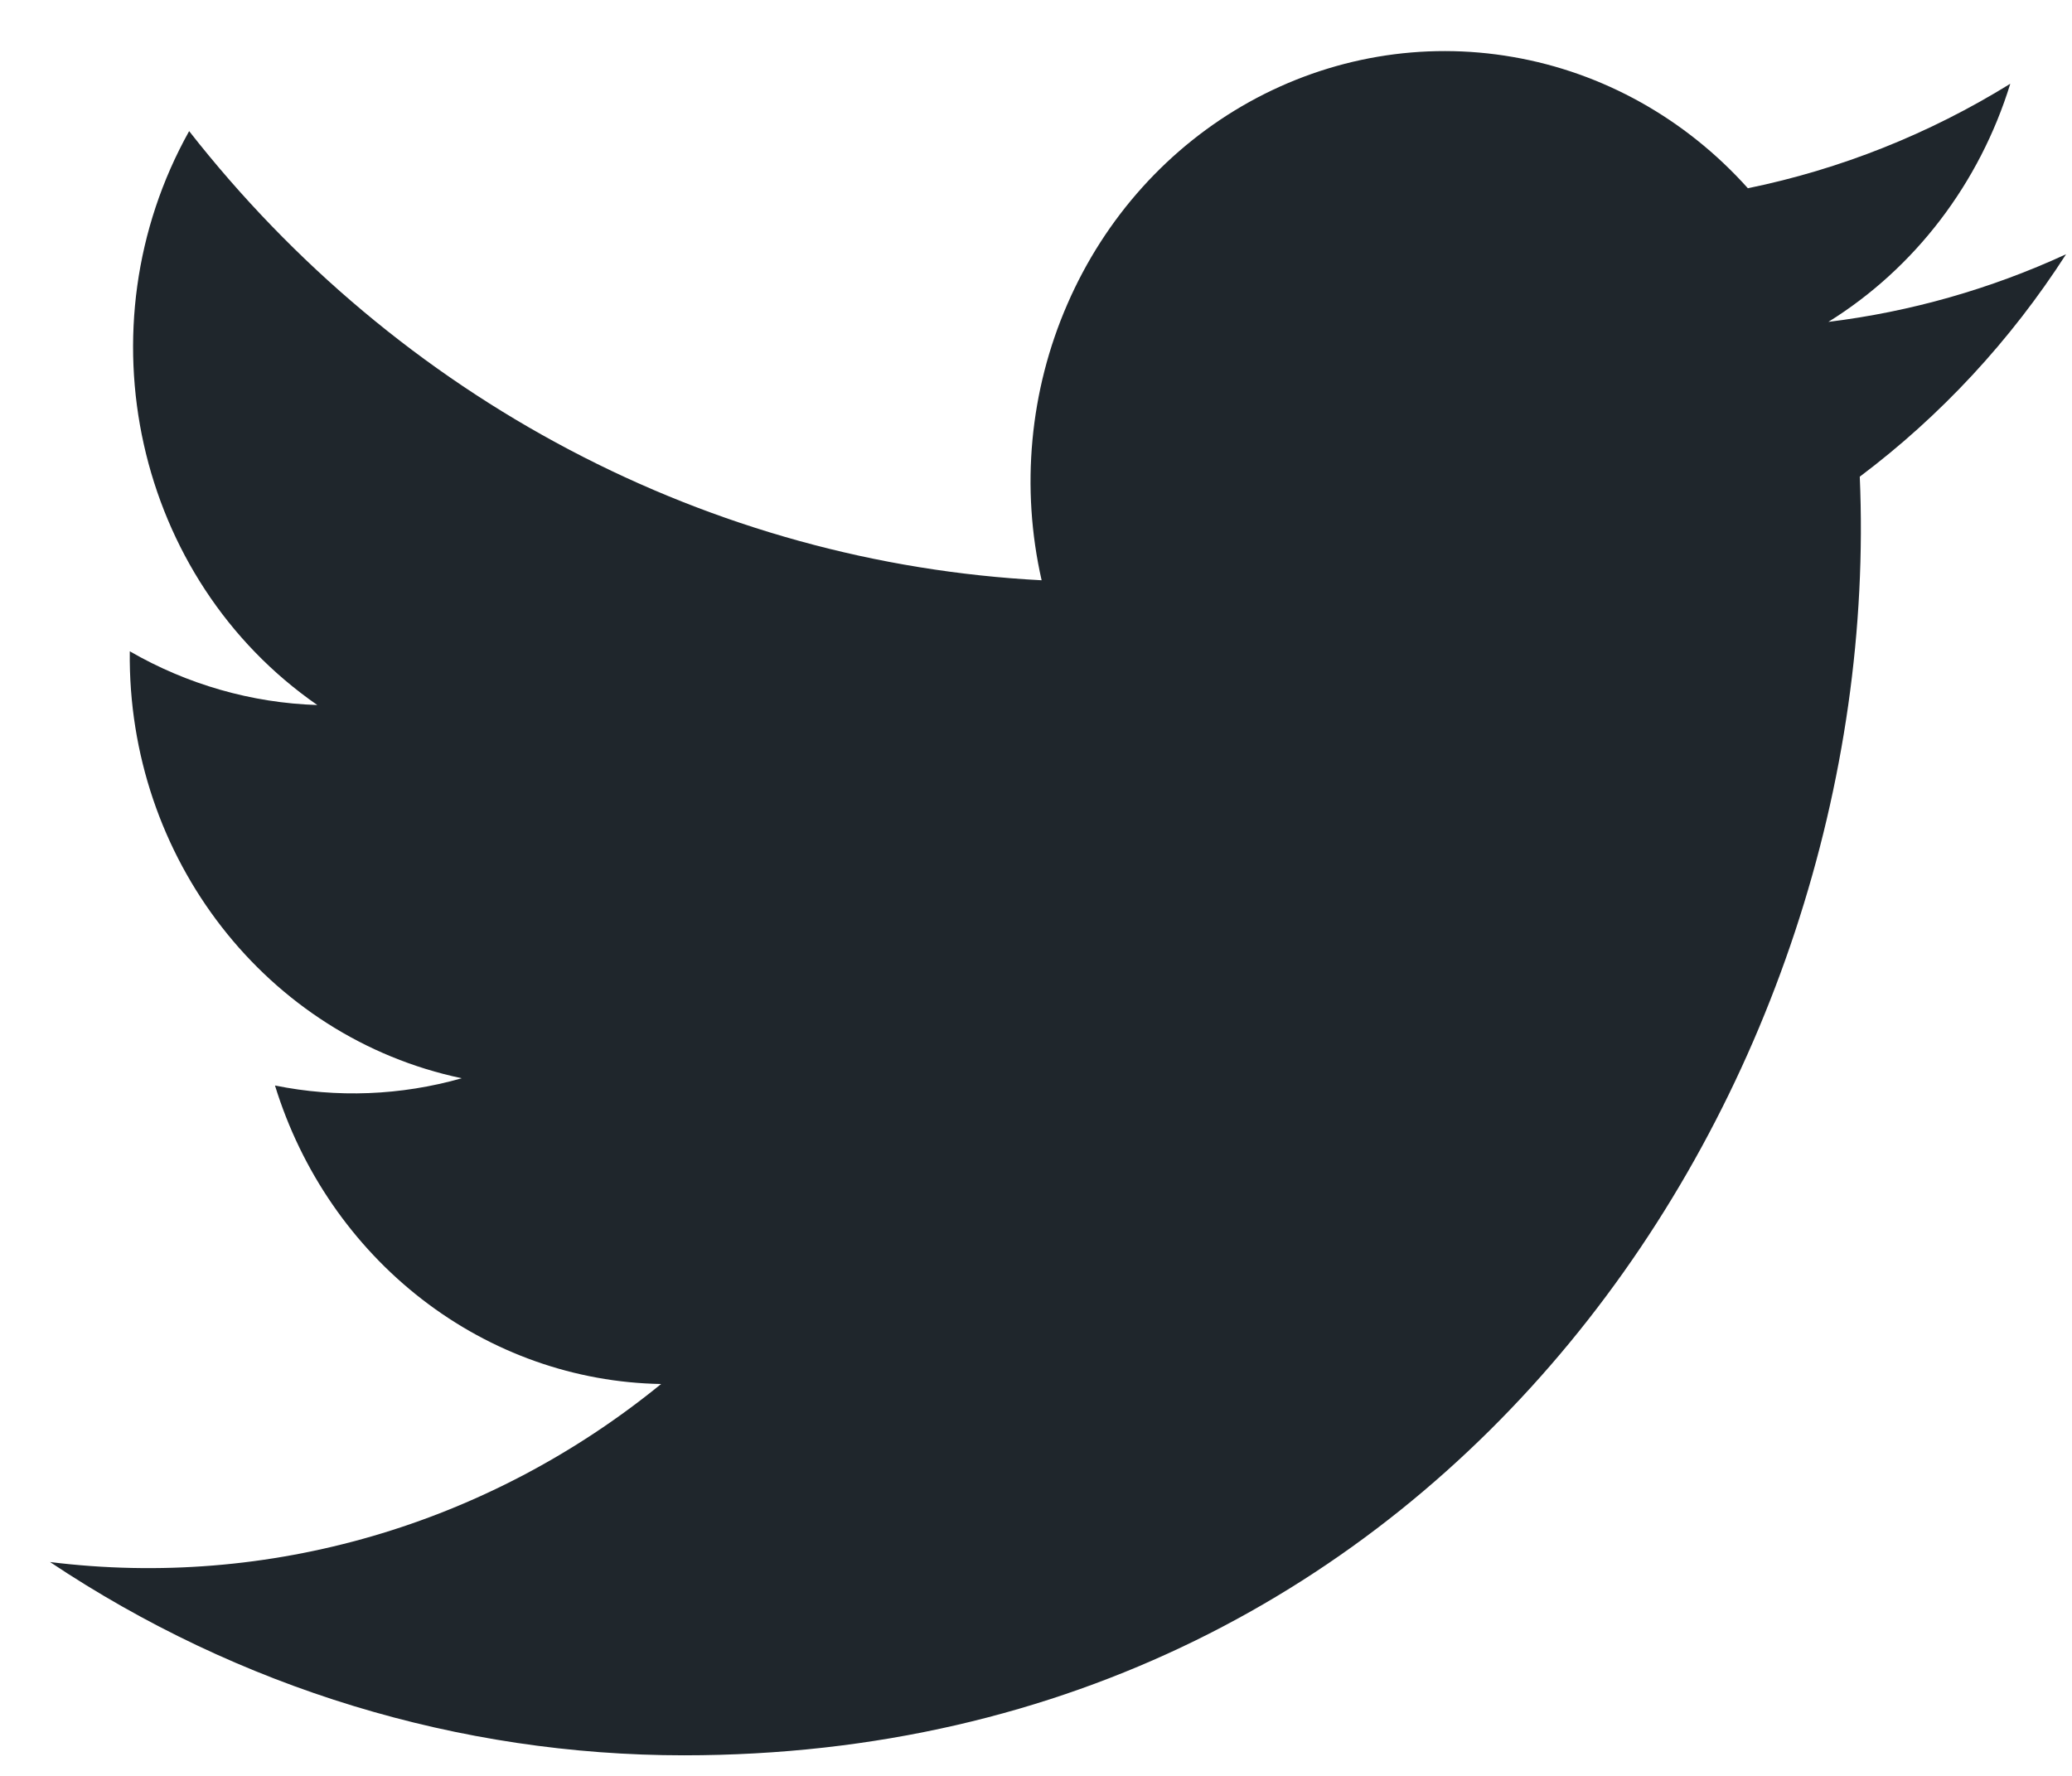 <svg width="14" height="12" viewBox="0 0 14 12" fill="none" xmlns="http://www.w3.org/2000/svg">
<path d="M0.338 10.555C1.616 11.408 3.103 11.861 4.621 11.861C9.811 11.861 12.742 7.306 12.566 3.221C13.113 2.81 13.585 2.301 13.96 1.718C13.45 1.953 12.908 2.107 12.354 2.175C12.938 1.812 13.375 1.24 13.583 0.566C13.035 0.905 12.435 1.144 11.81 1.272C11.389 0.802 10.831 0.49 10.222 0.385C9.613 0.279 8.988 0.386 8.443 0.688C7.899 0.99 7.466 1.47 7.212 2.055C6.957 2.64 6.896 3.296 7.038 3.921C5.927 3.863 4.841 3.563 3.849 3.04C2.857 2.518 1.981 1.784 1.278 0.886C0.536 2.214 0.915 3.912 2.144 4.764C1.7 4.75 1.265 4.625 0.877 4.401C0.86 5.798 1.802 7.009 3.12 7.286C2.708 7.403 2.277 7.42 1.858 7.335C2.036 7.913 2.384 8.418 2.852 8.78C3.32 9.142 3.885 9.342 4.467 9.352C3.297 10.306 1.813 10.738 0.338 10.555H0.338Z" fill="#1F262C"/>
</svg>
